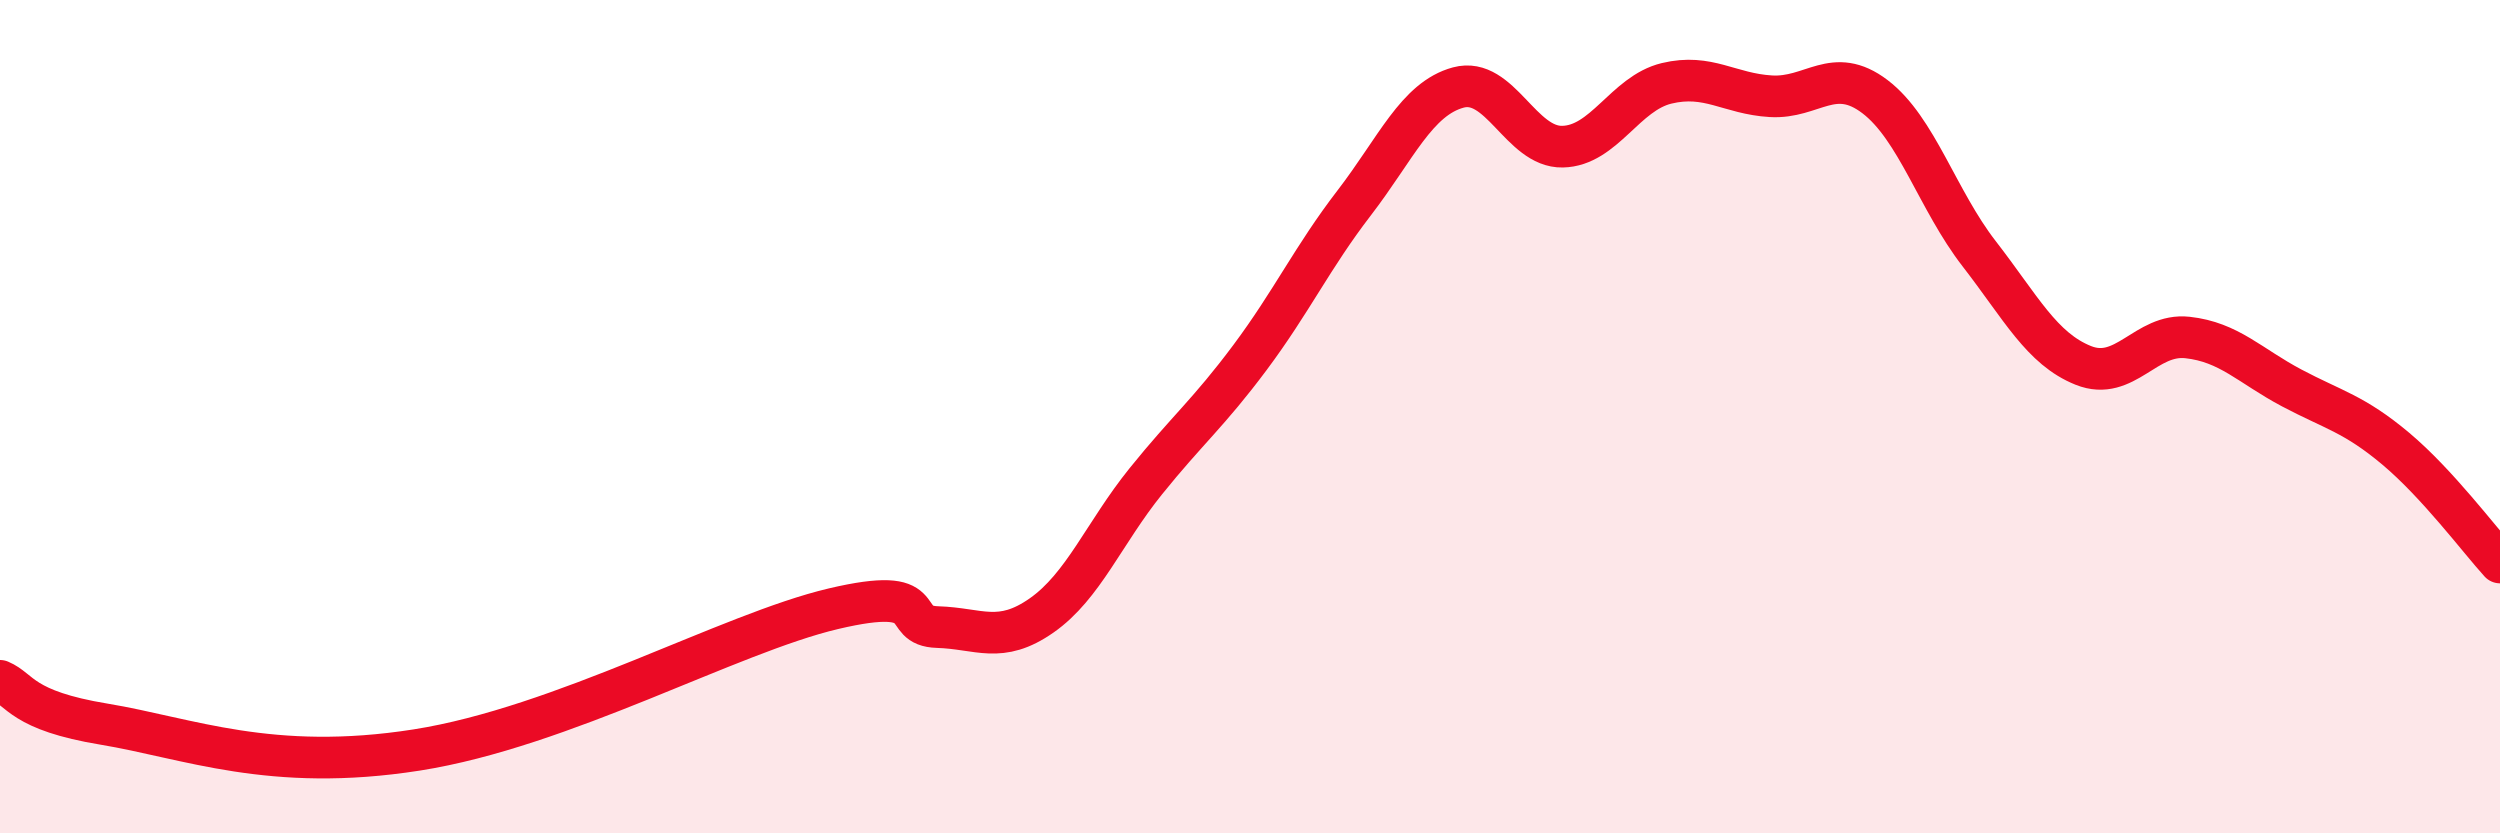 
    <svg width="60" height="20" viewBox="0 0 60 20" xmlns="http://www.w3.org/2000/svg">
      <path
        d="M 0,16.34 C 0.5,16.55 0.5,17.05 2.5,17.38 C 4.5,17.71 6.5,18.55 10,18 C 13.5,17.45 17.5,15.2 20,14.61 C 22.5,14.02 21.5,15.02 22.5,15.05 C 23.5,15.08 24,15.47 25,14.77 C 26,14.07 26.5,12.79 27.5,11.55 C 28.5,10.31 29,9.92 30,8.58 C 31,7.24 31.5,6.17 32.5,4.87 C 33.5,3.57 34,2.37 35,2.1 C 36,1.83 36.5,3.54 37.5,3.52 C 38.5,3.5 39,2.24 40,2 C 41,1.76 41.5,2.25 42.5,2.31 C 43.5,2.37 44,1.56 45,2.32 C 46,3.08 46.5,4.8 47.5,6.09 C 48.5,7.38 49,8.37 50,8.77 C 51,9.17 51.5,7.99 52.5,8.1 C 53.5,8.21 54,8.78 55,9.31 C 56,9.84 56.5,9.93 57.5,10.77 C 58.5,11.61 59.5,12.95 60,13.5L60 20L0 20Z"
        fill="#EB0A25"
        opacity="0.1"
        stroke-linecap="round"
        stroke-linejoin="round"
      />
      <path
        d="M 0,16.34 C 0.5,16.55 0.5,17.05 2.5,17.38 C 4.5,17.71 6.5,18.55 10,18 C 13.5,17.45 17.5,15.2 20,14.61 C 22.5,14.02 21.5,15.02 22.5,15.05 C 23.5,15.08 24,15.47 25,14.77 C 26,14.07 26.5,12.79 27.5,11.55 C 28.5,10.31 29,9.92 30,8.58 C 31,7.24 31.5,6.17 32.5,4.87 C 33.5,3.57 34,2.37 35,2.1 C 36,1.83 36.5,3.54 37.5,3.52 C 38.5,3.5 39,2.24 40,2 C 41,1.76 41.5,2.25 42.5,2.31 C 43.5,2.37 44,1.56 45,2.32 C 46,3.08 46.5,4.8 47.5,6.09 C 48.5,7.38 49,8.37 50,8.77 C 51,9.17 51.5,7.99 52.5,8.1 C 53.5,8.21 54,8.78 55,9.31 C 56,9.84 56.5,9.93 57.5,10.77 C 58.5,11.61 59.5,12.95 60,13.5"
        stroke="#EB0A25"
        stroke-width="1"
        fill="none"
        stroke-linecap="round"
        stroke-linejoin="round"
      />
    </svg>
  